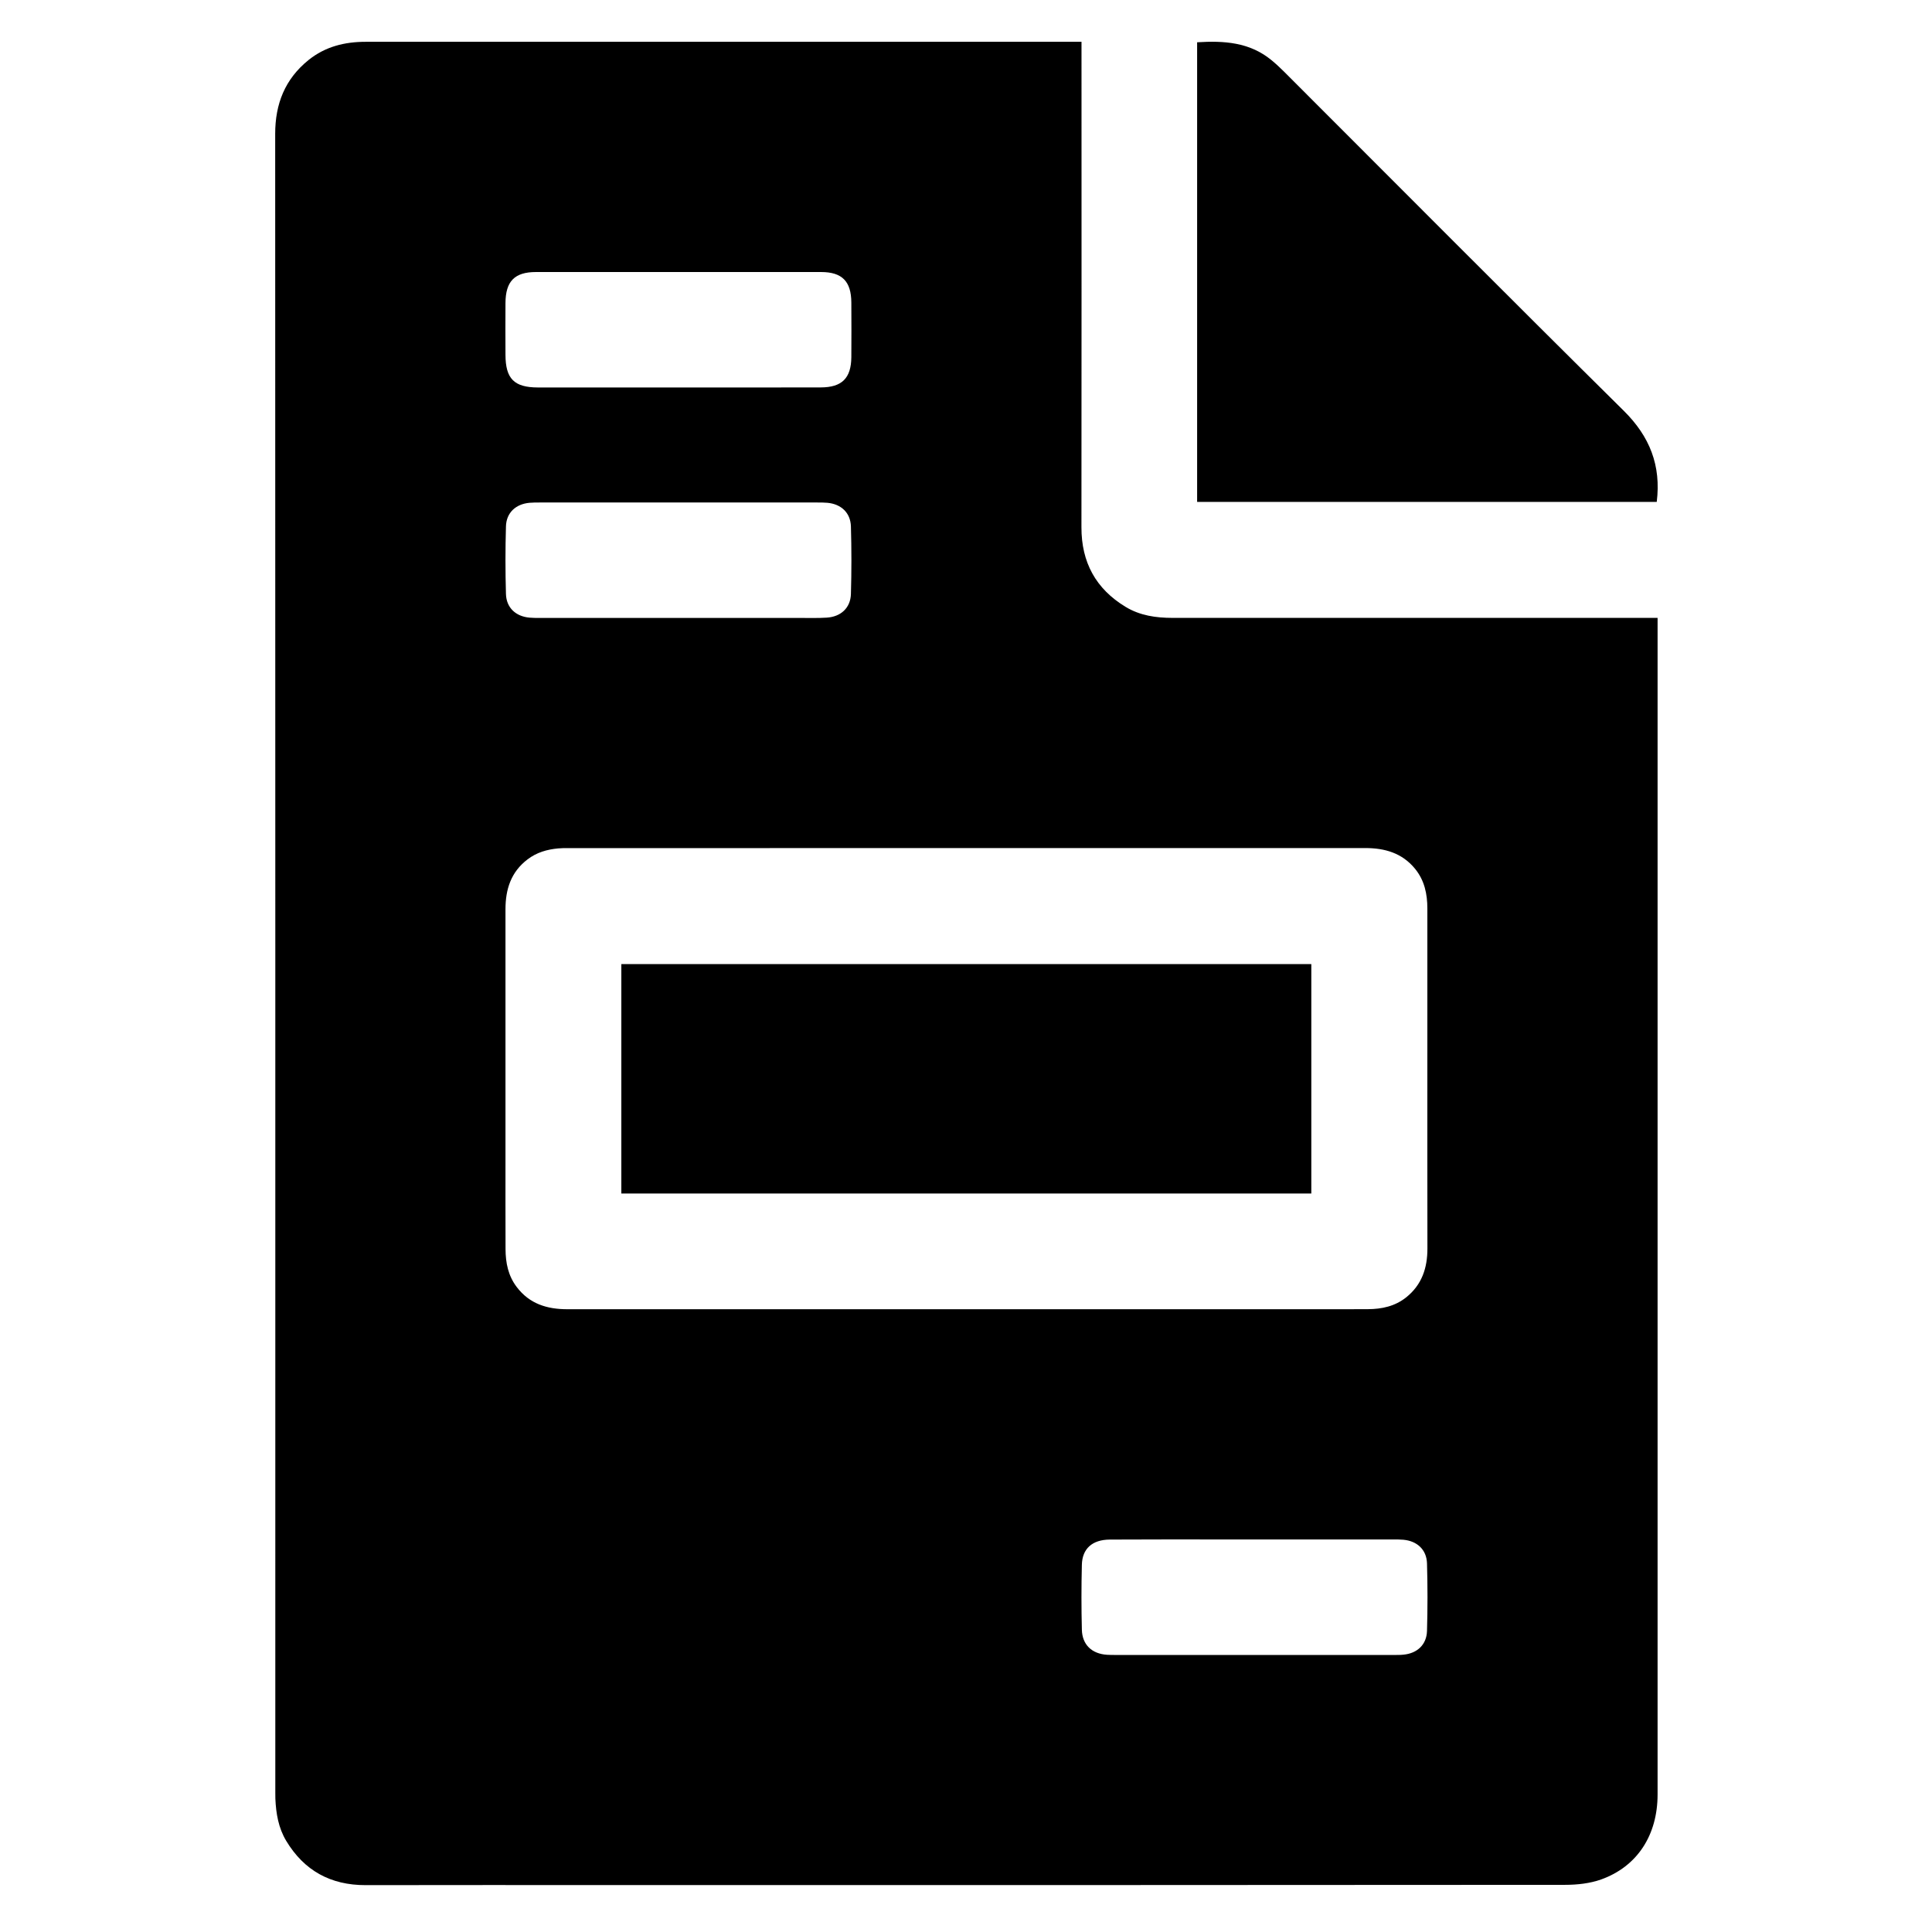 <?xml version="1.0" encoding="utf-8"?>
<!-- Generator: Adobe Illustrator 26.0.1, SVG Export Plug-In . SVG Version: 6.00 Build 0)  -->
<svg version="1.1" id="Layer_1" xmlns="http://www.w3.org/2000/svg" xmlns:xlink="http://www.w3.org/1999/xlink" x="0px" y="0px"
	 viewBox="0 0 324 324" style="enable-background:new 0 0 324 324;" xml:space="preserve">
<g id="icon-optimised-content">
	<g id="riemOa.tif">
		<g>
			<path d="M181.37,7.01c0,0.68,0,1.2,0,1.72c0,26.57,0.02,53.14-0.01,79.7c-0.01,5.86,2.4,10.31,7.4,13.34
				c2.42,1.47,5.11,1.85,7.89,1.85c26.52,0,53.05,0,79.57,0c0.52,0,1.04,0,1.76,0c0,0.47,0,0.89,0,1.31c0,65.33,0,130.67,0,196
				c0,6.81-3.39,12.08-9.47,14.26c-1.88,0.67-4.02,0.9-6.03,0.9c-53.25,0.05-106.5,0.04-159.75,0.04c-13.81,0-27.61-0.02-41.42,0.01
				c-5.85,0.01-10.3-2.42-13.32-7.44c-1.3-2.17-1.7-4.58-1.81-7.05c-0.01-0.32-0.01-0.64-0.01-0.97c0-92.75,0.01-185.49-0.02-278.24
				c0-5.02,1.64-9.19,5.6-12.38c2.8-2.25,6.05-3.05,9.57-3.05c16.54,0,33.09,0,49.63,0c22.94,0,45.89,0,68.83,0
				C180.26,7.01,180.73,7.01,181.37,7.01z M162.02,219.56c18.83,0,37.67,0,56.5,0c3.62,0,7.24,0.01,10.87-0.01
				c2.34-0.01,4.55-0.48,6.44-1.99c2.63-2.11,3.56-4.94,3.55-8.21c-0.02-10.99-0.01-21.98-0.01-32.96c0-8.01,0.01-16.02,0-24.03
				c0-2.42-0.47-4.71-2.06-6.66c-2.17-2.65-5.07-3.48-8.36-3.48c-44.59,0.01-89.18,0.01-133.77,0.01c-0.52,0-1.05,0-1.57,0.05
				c-1.87,0.17-3.61,0.67-5.14,1.84c-2.79,2.12-3.7,5.03-3.7,8.37c0.01,13.85,0,27.69,0,41.54c0,5.15-0.01,10.3,0.01,15.46
				c0.01,2.29,0.44,4.46,1.88,6.35c2.15,2.83,5.09,3.72,8.48,3.72C117.43,219.56,139.72,219.56,162.02,219.56z M113.75,64.98
				c7.97,0,15.93,0.01,23.9-0.01c3.55-0.01,5.09-1.55,5.12-5.07c0.02-3.06,0.02-6.12,0-9.17c-0.02-3.55-1.55-5.11-5.08-5.11
				c-15.93-0.01-31.87-0.01-47.8,0c-3.59,0-5.1,1.55-5.12,5.19c-0.02,2.9-0.01,5.79,0,8.69c0.01,4.02,1.45,5.47,5.44,5.48
				C98.06,64.99,105.9,64.98,113.75,64.98z M113.65,103.63c6.88,0,13.76,0,20.64,0c1.45,0,2.9,0.04,4.34-0.05
				c2.37-0.14,4-1.62,4.07-3.96c0.11-3.78,0.11-7.57,0-11.34c-0.07-2.3-1.65-3.75-3.94-3.96c-0.56-0.05-1.13-0.05-1.69-0.05
				c-15.53,0-31.06,0-46.59,0c-0.56,0-1.13,0-1.69,0.05c-2.29,0.21-3.88,1.66-3.94,3.96c-0.11,3.78-0.11,7.57,0,11.34
				c0.07,2.3,1.64,3.75,3.94,3.96c0.56,0.05,1.13,0.05,1.69,0.05C98.2,103.63,105.92,103.63,113.65,103.63z M210.37,258.17
				c-1.61,0-3.22,0-4.83,0c-6.48,0-12.96-0.02-19.43,0.02c-2.93,0.02-4.62,1.52-4.68,4.24c-0.09,3.62-0.09,7.24,0,10.86
				c0.06,2.54,1.67,4.05,4.21,4.22c0.48,0.03,0.97,0.03,1.45,0.03c15.53,0,31.06,0,46.59,0c0.56,0,1.13,0.01,1.69-0.05
				c2.3-0.22,3.87-1.67,3.94-3.97c0.11-3.78,0.11-7.57,0-11.34c-0.07-2.3-1.66-3.75-3.95-3.96c-0.56-0.05-1.13-0.05-1.69-0.05
				C225.9,258.16,218.13,258.17,210.37,258.17z"/>
			<path d="M200.76,84.17c0-25.71,0-51.34,0-77.08c4.46-0.28,8.76-0.03,12.42,2.96c0.75,0.61,1.46,1.27,2.14,1.95
				c18.98,18.97,37.9,38.01,56.98,56.88c4.37,4.32,6.29,9.18,5.54,15.29C252.24,84.17,226.56,84.17,200.76,84.17z"/>
			<path d="M219.91,200.15c-38.61,0-77.12,0-115.71,0c0-12.82,0-25.6,0-38.47c38.53,0,77.07,0,115.71,0
				C219.91,174.45,219.91,187.26,219.91,200.15z"/>
		</g>
	</g>
</g>
</svg>
